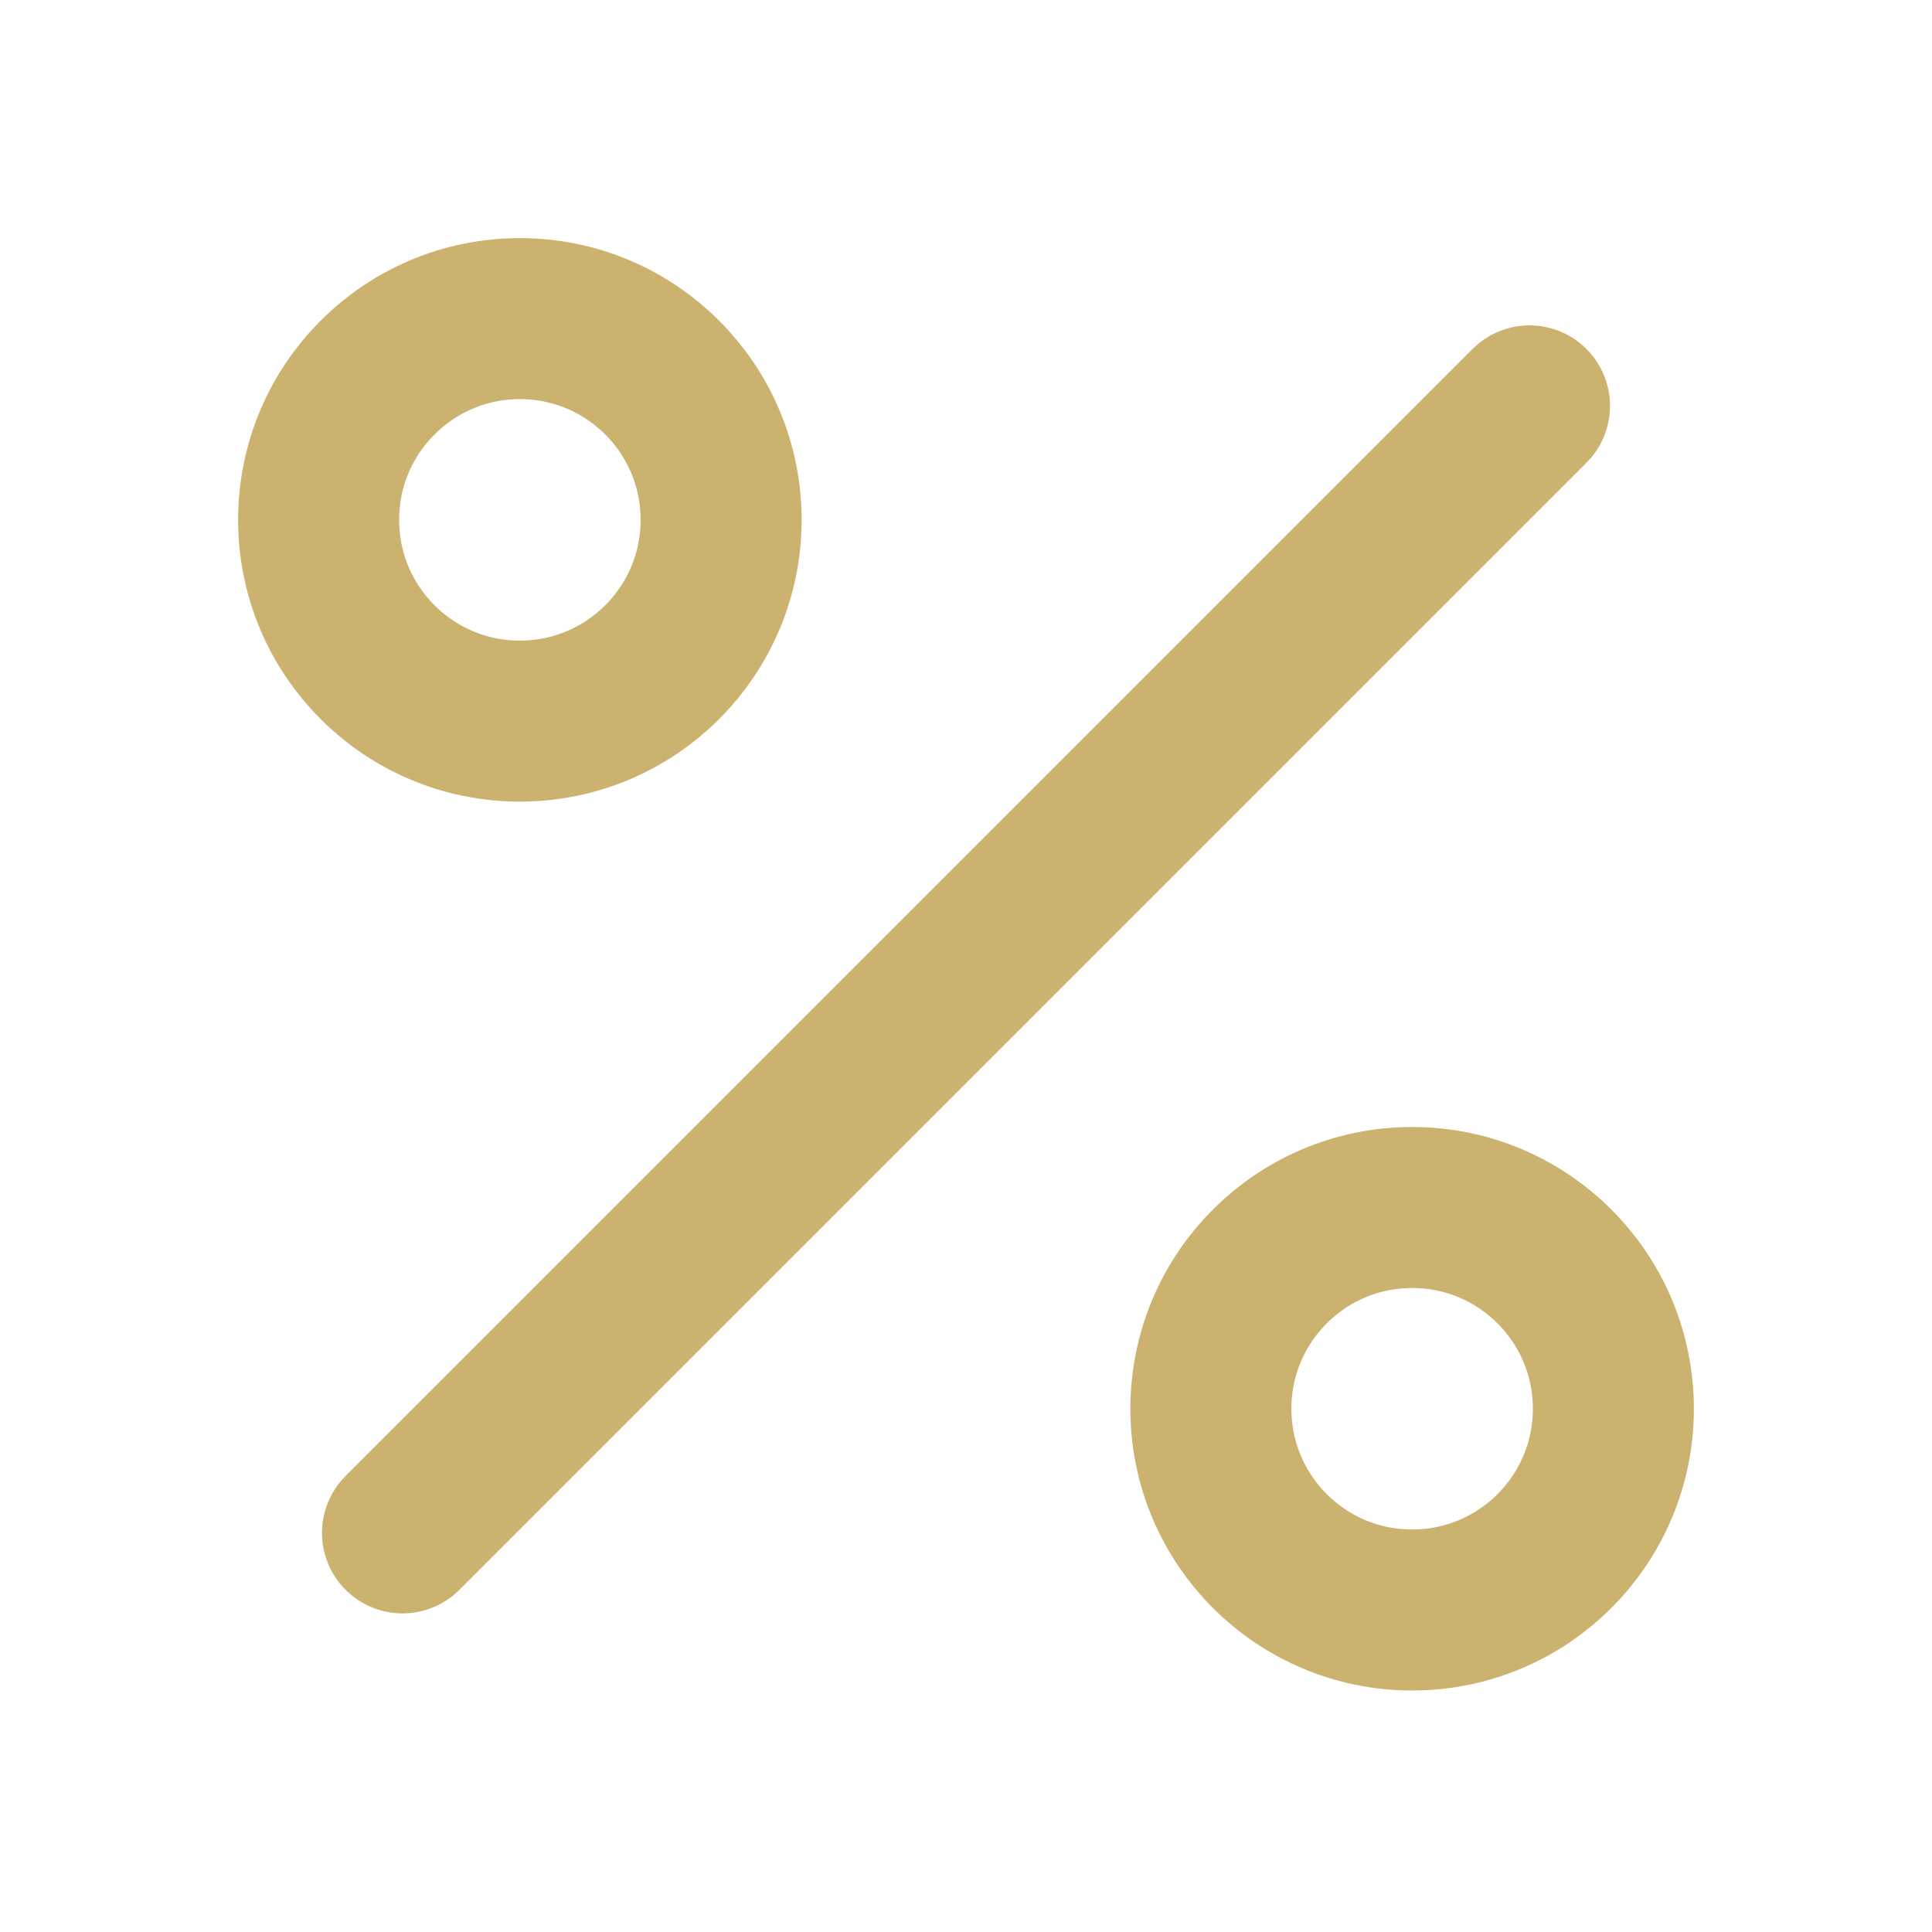 <?xml version="1.0" encoding="UTF-8"?> <svg xmlns="http://www.w3.org/2000/svg" width="24" height="24"> <g> <title>background</title> <rect fill="none" id="canvas_background" height="402" width="582" y="-1" x="-1"></rect> </g> <g> <title>Layer 1</title> <line id="svg_1" y2="19.042" y1="5.042" x2="5" x1="19" stroke-width="2" stroke-linejoin="round" stroke-linecap="round" stroke="#ccb26f" fill="none"></line> <circle id="svg_2" stroke-width="2" stroke-linejoin="round" stroke-linecap="round" stroke="#ccb26f" r="2.5" fill="none" cy="6.458" cx="6.458"></circle> <circle id="svg_3" stroke-width="2" stroke-linejoin="round" stroke-linecap="round" stroke="#ccb26f" r="2.5" fill="none" cy="17.5" cx="17.542"></circle> </g> </svg> 